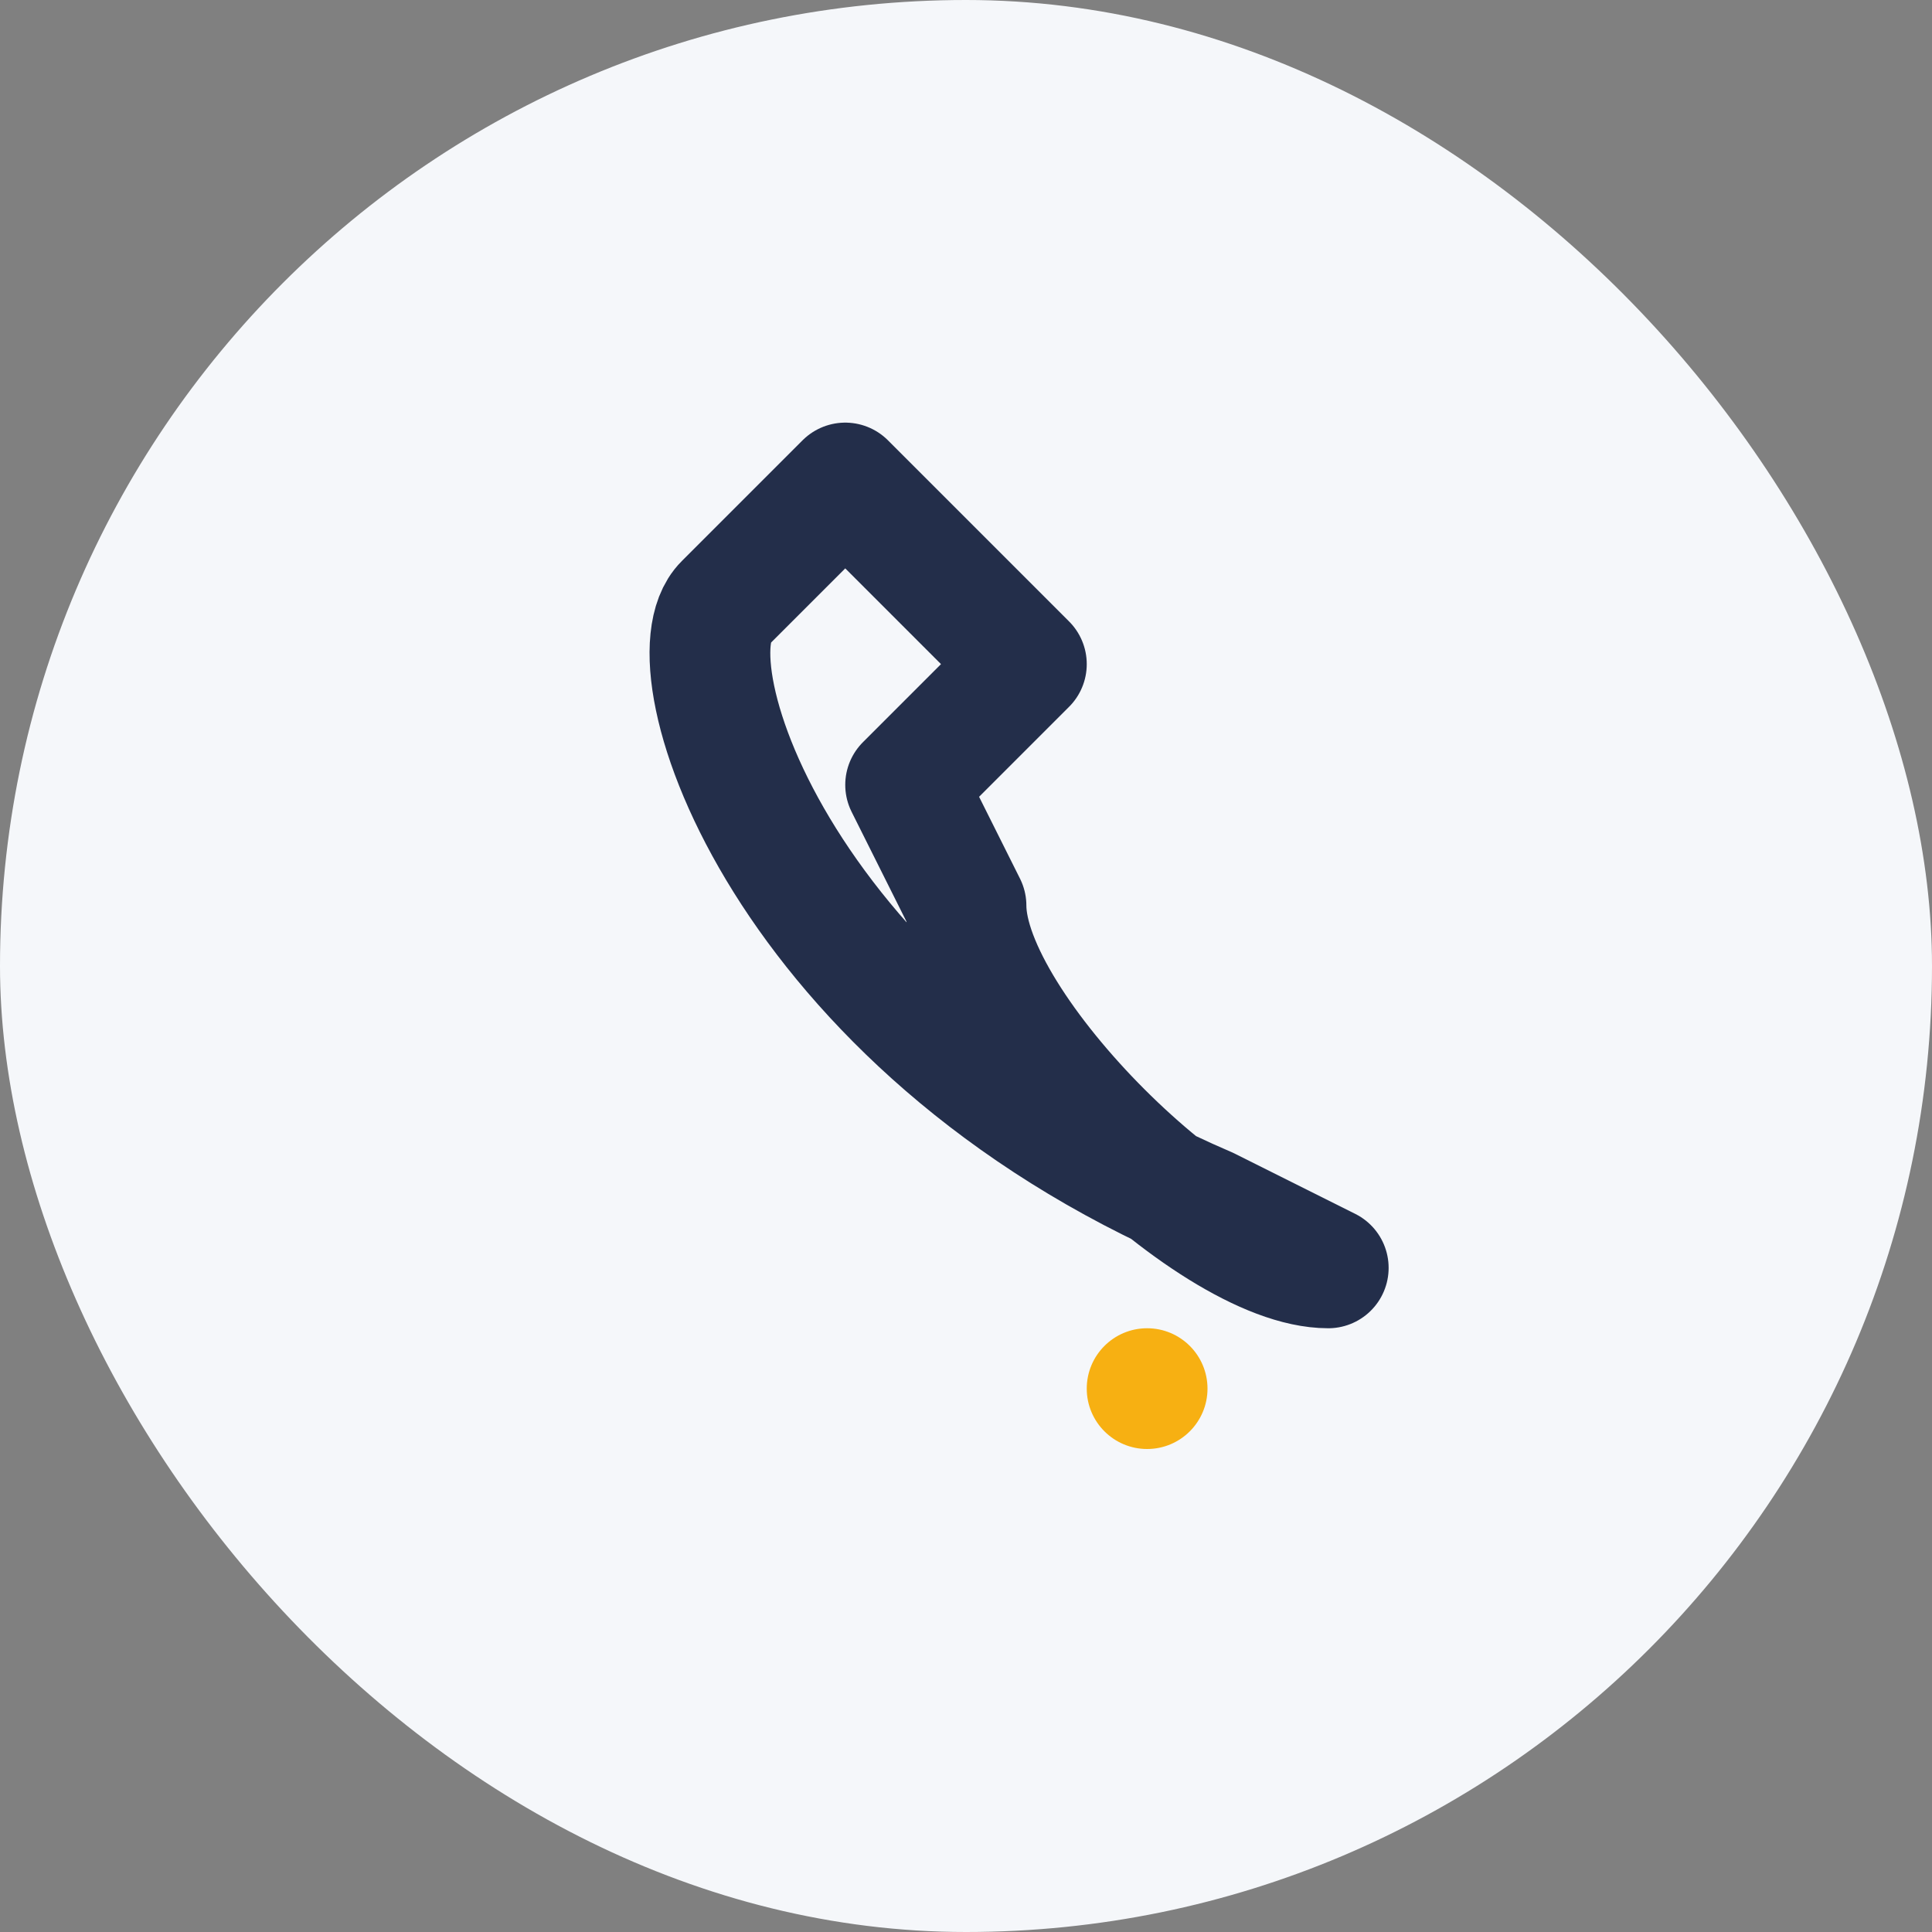 <?xml version="1.0" encoding="UTF-8"?>
<svg xmlns="http://www.w3.org/2000/svg" width="32" height="32" viewBox="0 0 32 32"><rect x="0" y="0" width="32" height="32" fill="#808080" stroke="none"/><rect width="32" height="32" rx="16" fill="#F5F7FA"/><path d="M22 21c-2 0-6-4-6-6l-1-2 2-2-3-3-2 2c-1 1 1 7 8 10z" fill="none" stroke="#232E4A" stroke-width="2" stroke-linecap="round" stroke-linejoin="round"/><circle cx="19" cy="23" r="1" fill="#F7B012"/></svg>